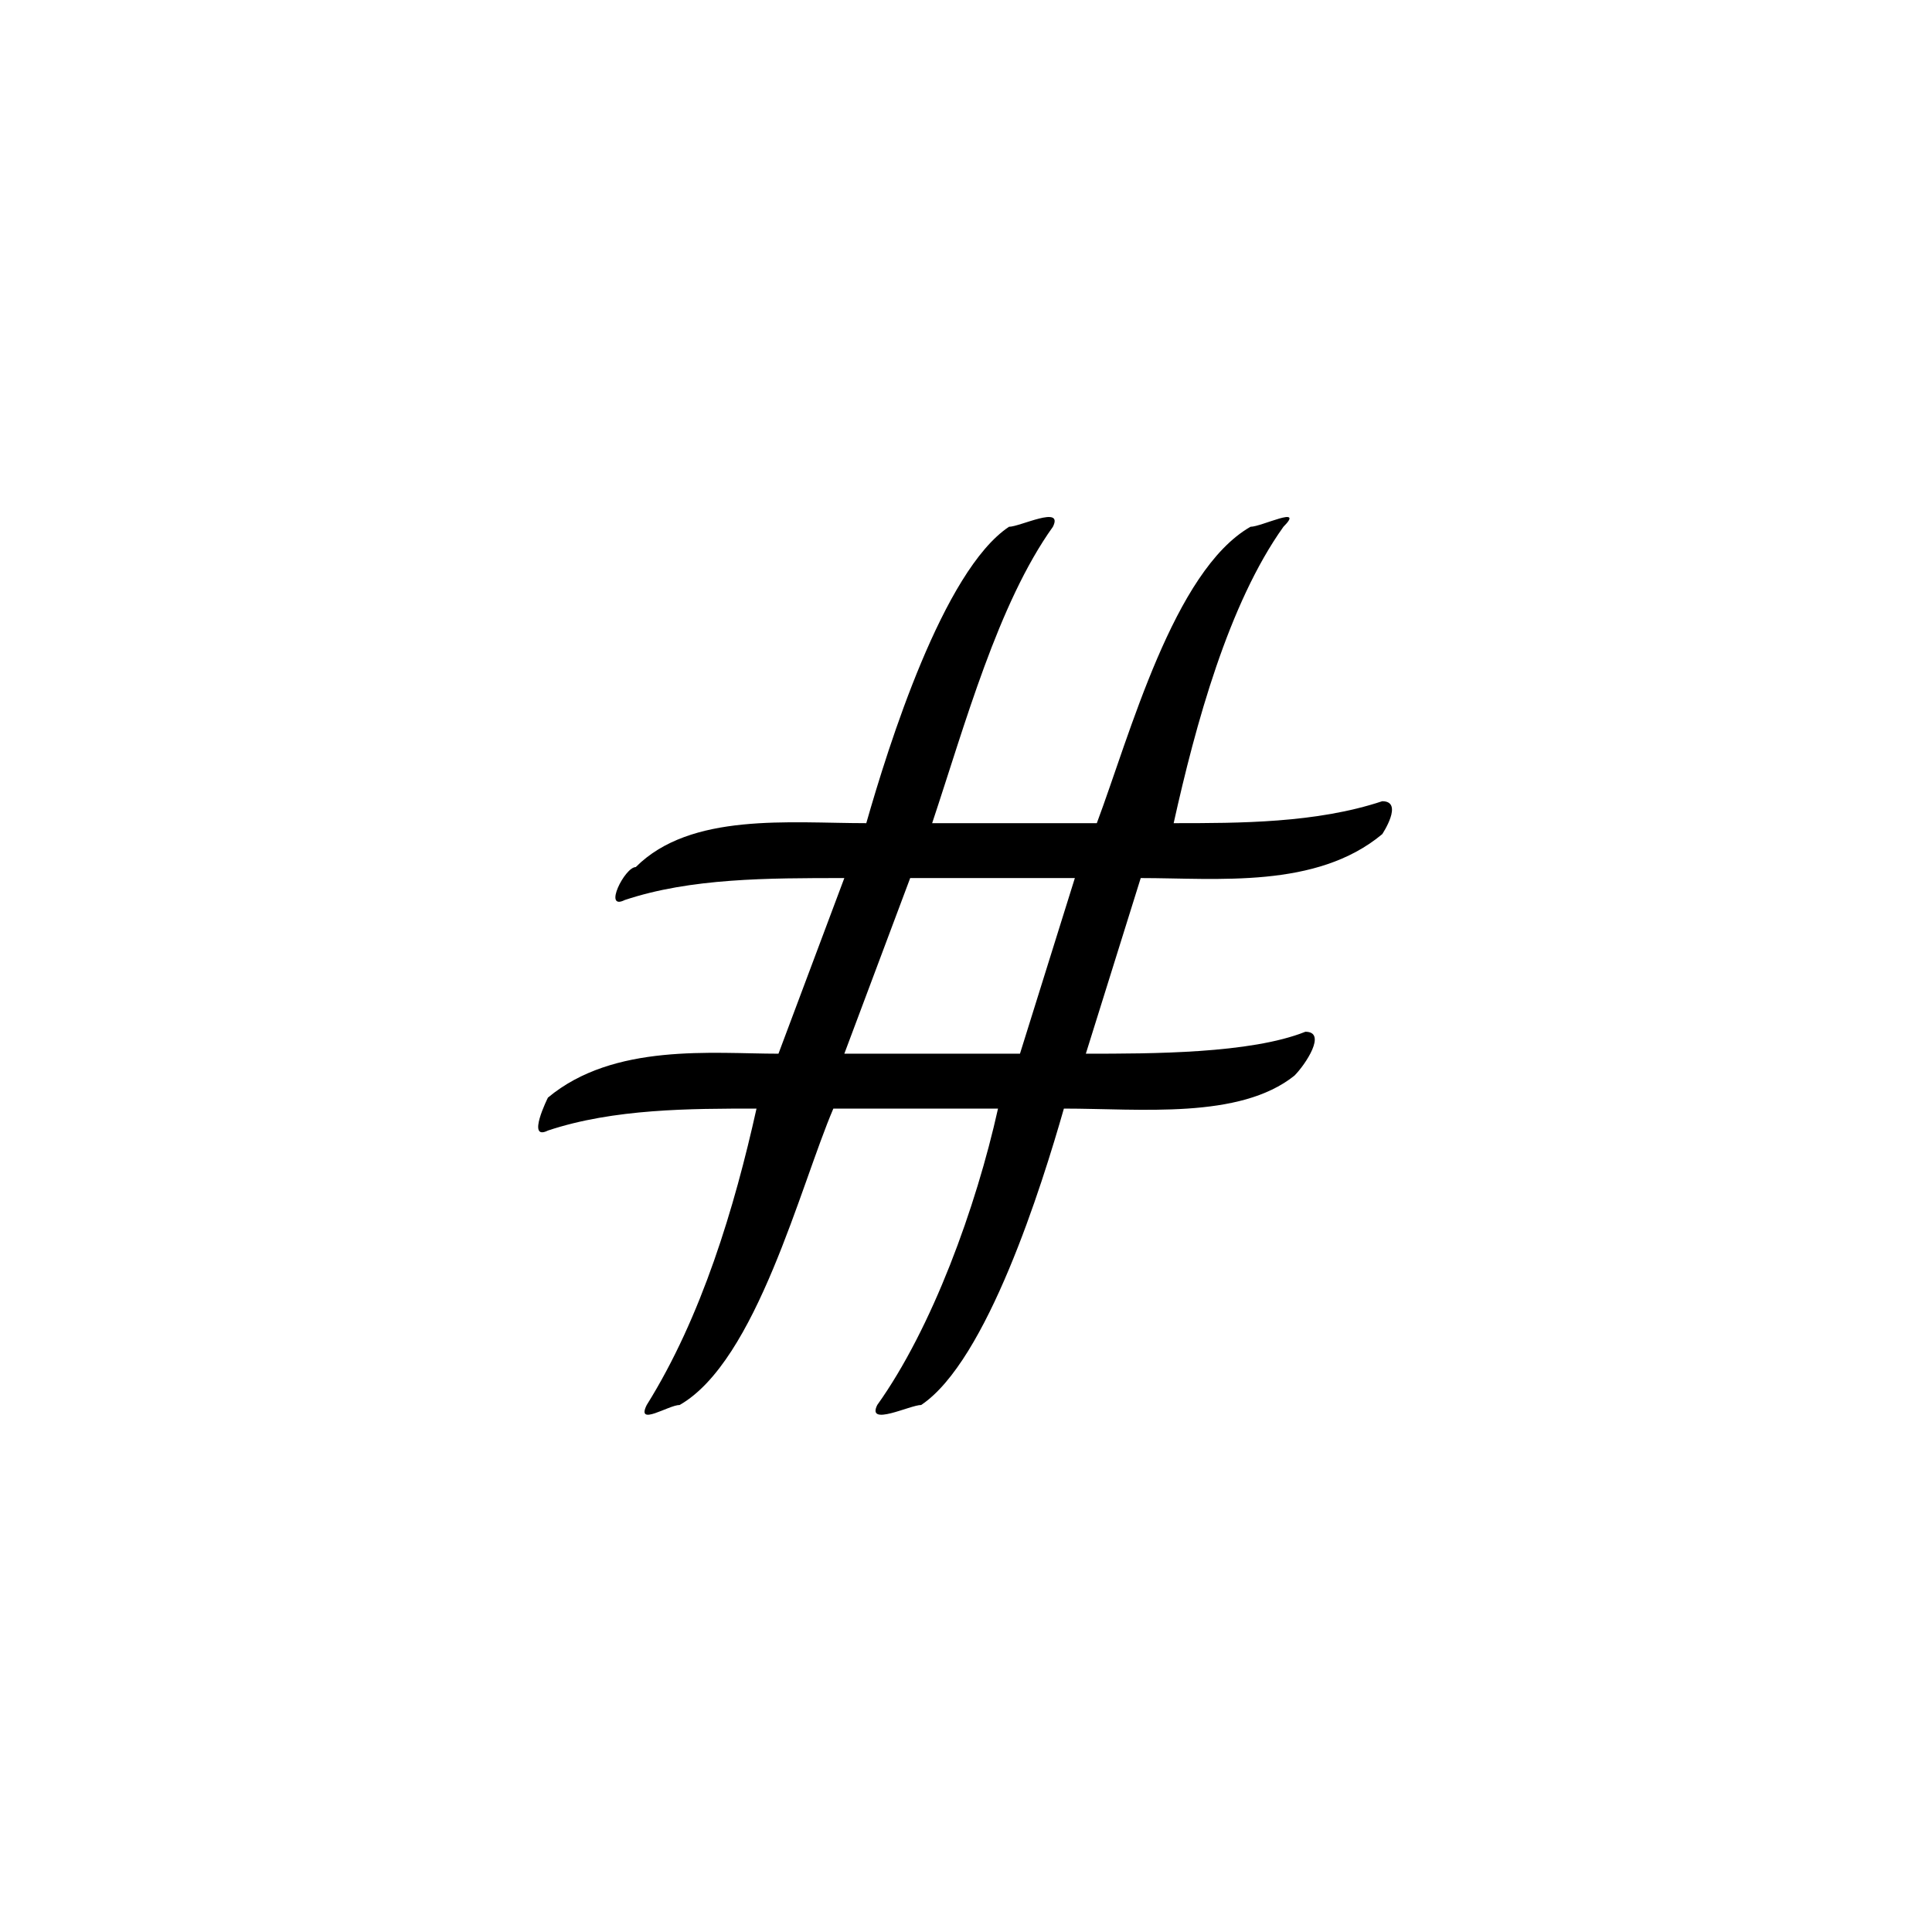 <svg xmlns="http://www.w3.org/2000/svg" width="500" height="500" viewBox="0 0 500 500"><g transform="translate(139.279,133.803)translate(110.47,116.151)rotate(0)translate(-110.47,-116.151) scale(2.841,2.841)" opacity="1"><defs class="defs"/><path transform="translate(-11.111,-9.111)" d="M88,35c2,0 0,3 0,3c-6,5 -15,4 -22,4l-5,16c6,0 15,0 20,-2c2,0 0,3 -1,4c-5,4 -14,3 -21,3c-2,7 -7,23 -13,27c-1,0 -5,2 -4,0c5,-7 9,-18 11,-27h-15c-3,7 -7,23 -14,27c-1,0 -4,2 -3,0c5,-8 8,-18 10,-27c-6,0 -13,0 -19,2c-2,1 0,-3 0,-3c6,-5 15,-4 21,-4l6,-16c-7,0 -14,0 -20,2c-2,1 0,-3 1,-3c5,-5 14,-4 21,-4c2,-7 7,-23 13,-27c1,0 5,-2 4,0c-5,7 -8,18 -11,27h15c3,-8 7,-23 14,-27c1,0 5,-2 3,0c-5,7 -8,18 -10,27c6,0 13,0 19,-2zM60,42h-15l-6,16h16z" fill="#000000" class="fill c1"/></g></svg>